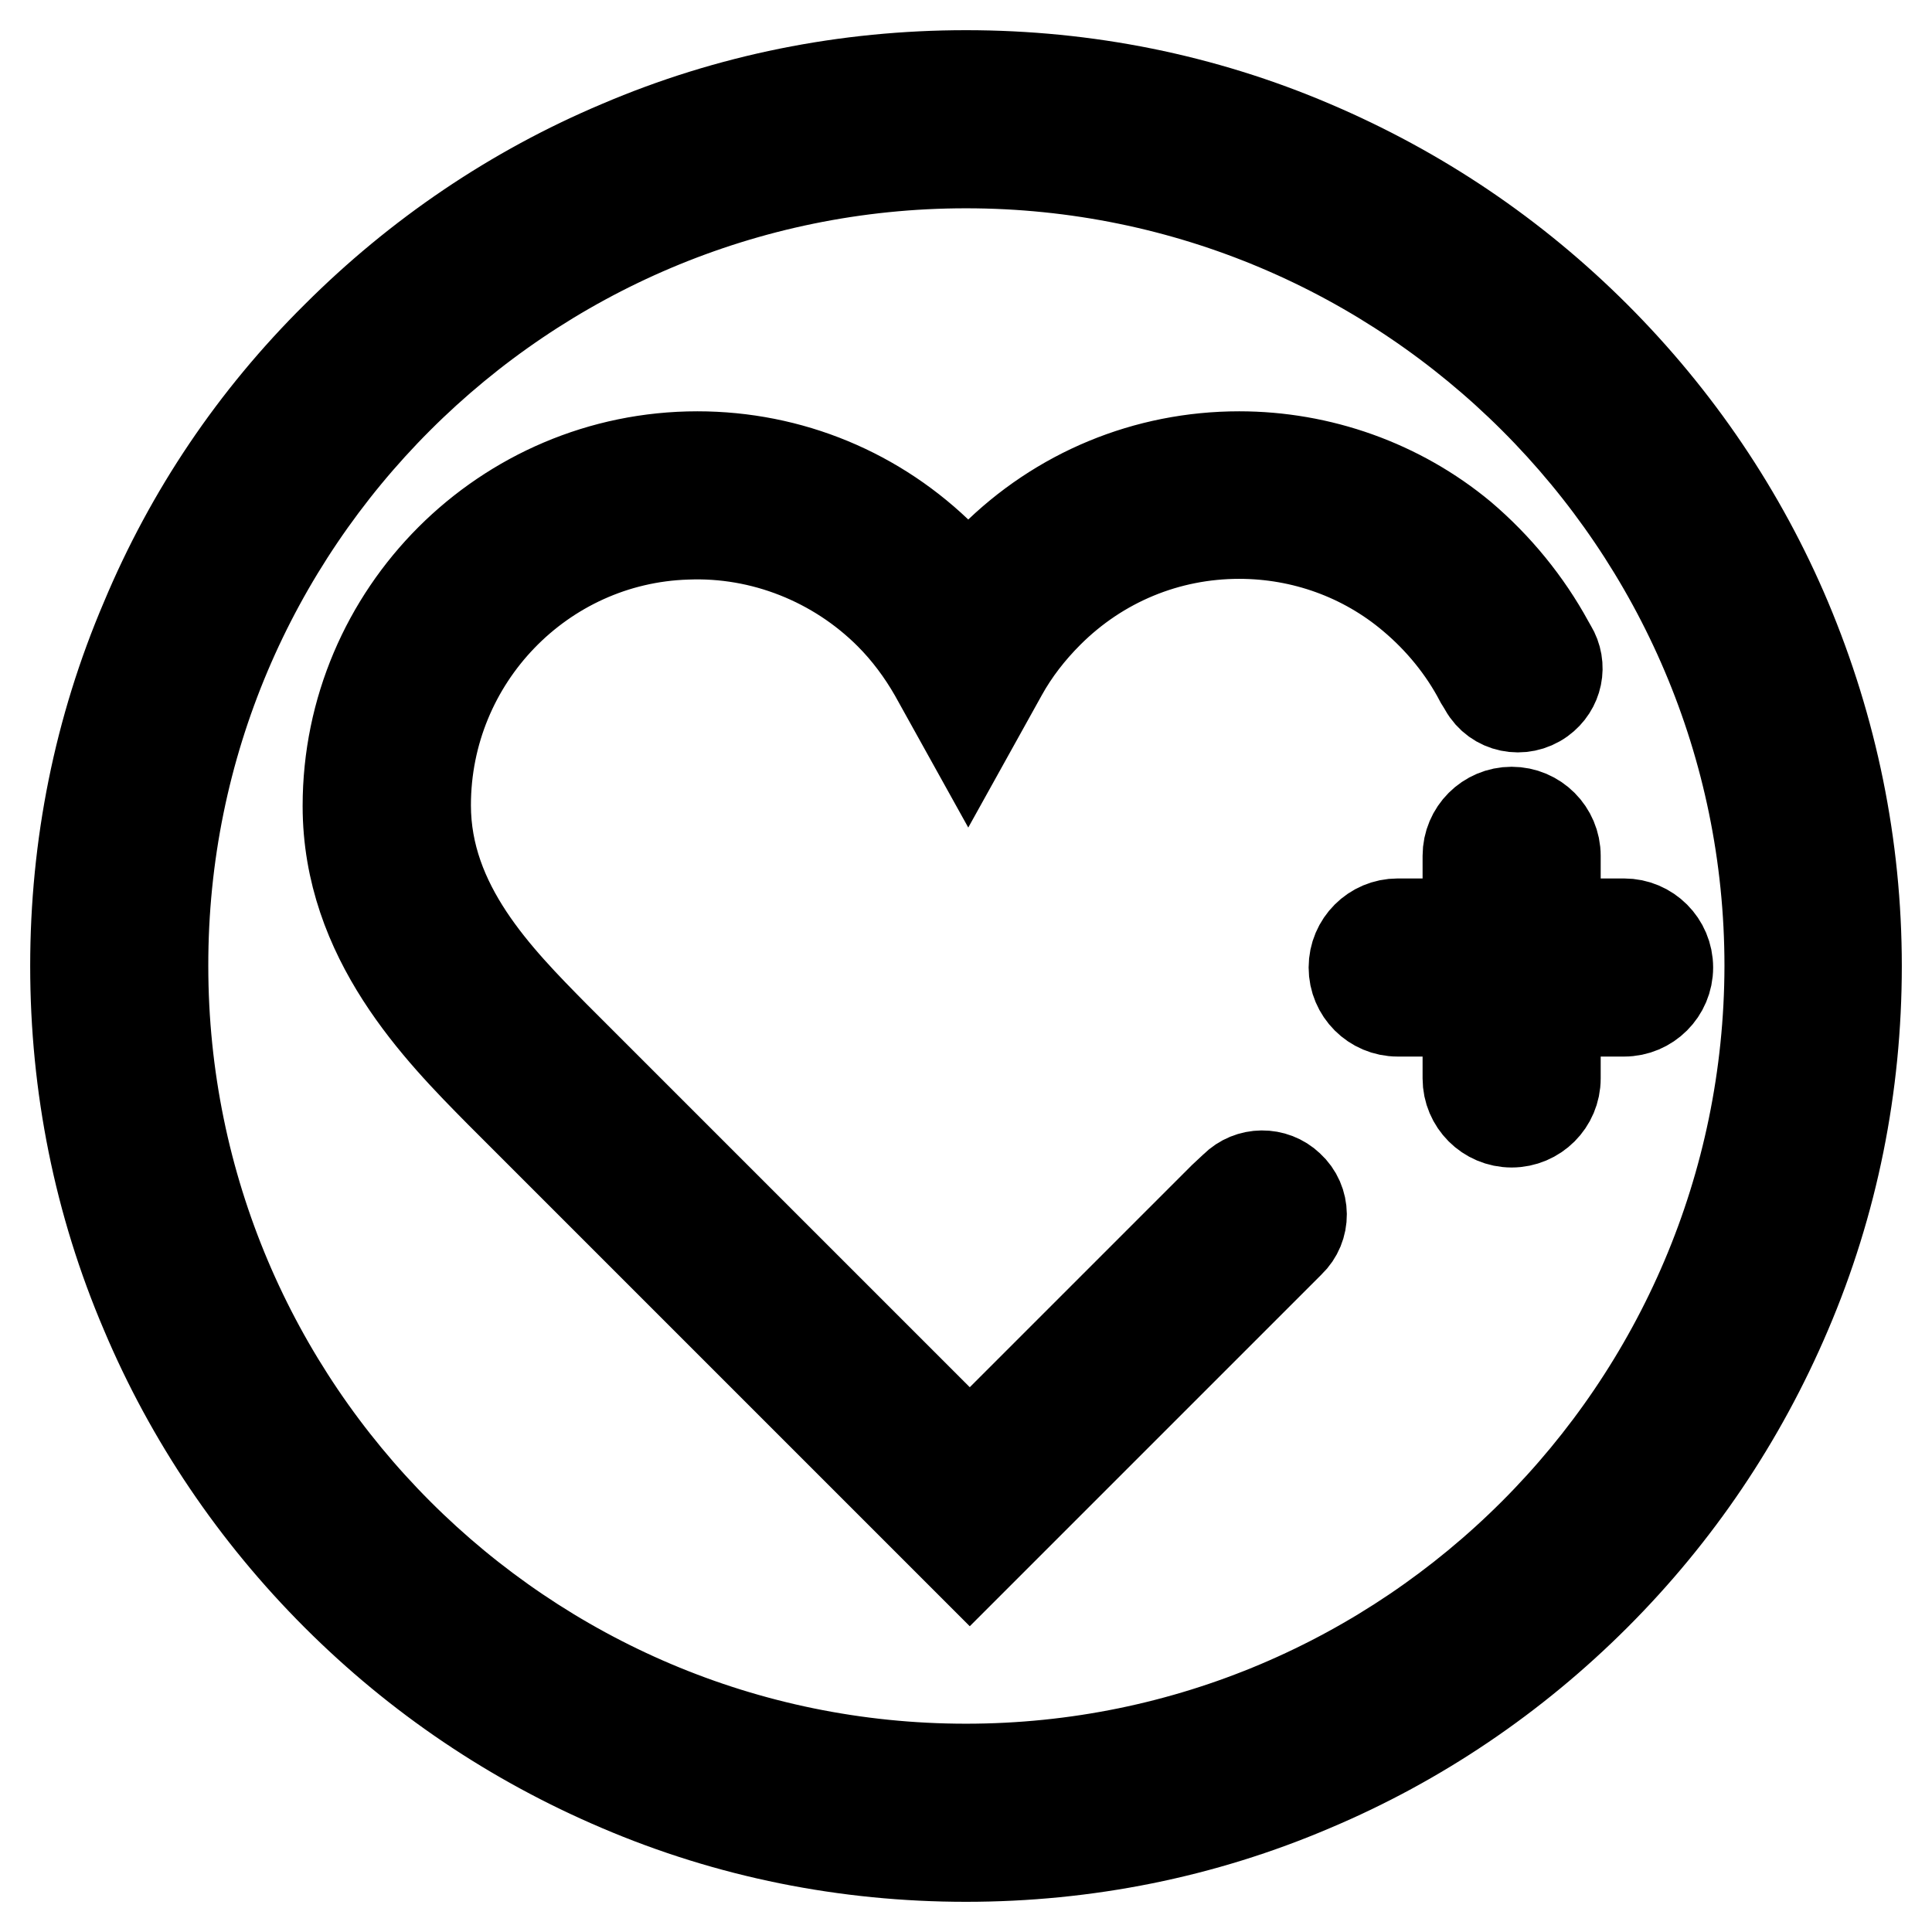 <?xml version="1.0" encoding="utf-8"?>
<!-- Svg Vector Icons : http://www.onlinewebfonts.com/icon -->
<!DOCTYPE svg PUBLIC "-//W3C//DTD SVG 1.1//EN" "http://www.w3.org/Graphics/SVG/1.1/DTD/svg11.dtd">
<svg version="1.1" xmlns="http://www.w3.org/2000/svg" xmlns:xlink="http://www.w3.org/1999/xlink" x="0px" y="0px" viewBox="0 0 256 256" enable-background="new 0 0 256 256" xml:space="preserve">
<g> <path stroke-width="12" fill-opacity="0" stroke="#000000"  d="M206.1,113.4c0-3.2-2.6-5.8-5.8-5.8c-3.2,0-5.8,2.6-5.8,5.8v9h-9.3c-3.2,0-5.8,2.6-5.8,5.8s2.6,5.8,5.8,5.8 h9.3v8.9c0,3.2,2.6,5.8,5.8,5.8c3.2,0,5.8-2.6,5.8-5.8v-8.9h9.1c3.2,0,5.8-2.6,5.8-5.8s-2.6-5.8-5.8-5.8h-9.1V113.4L206.1,113.4z  M193.7,71.1c-8.3-6.9-18.8-10.6-29.5-10.6c-12.3,0-23.9,4.8-32.6,13.5c-1.2,1.2-2.3,2.4-3.3,3.7c-1-1.3-2.1-2.5-3.3-3.7 c-8.7-8.7-20.3-13.5-32.6-13.5c-25.5,0-46.3,20.8-46.3,46.3c0,17.6,12.1,29.8,20.1,37.9l62.3,62.3l41.1-41.1l1.3-1.3 c2.1-2,2.1-5.4-0.1-7.4c-2-1.9-5.2-1.9-7.2,0.1l-1.5,1.4l-33.6,33.6l-55-55c-7.6-7.7-17.1-17.3-17.1-30.6 c0-19.4,15.4-35.3,34.6-35.9c10-0.4,19.8,3.5,26.9,10.6c2.3,2.3,4.3,5,5.9,7.8l4.5,8.1l4.5-8.1c1.6-2.9,3.7-5.6,6.1-8 c6.8-6.8,15.8-10.5,25.3-10.5c8.4,0,16.5,2.9,22.9,8.3c3.7,3.1,6.8,6.9,9,11.1c0.2,0.3,0.4,0.7,0.6,1c1.5,2.7,5,3.4,7.5,1.6 c2.2-1.6,2.8-4.5,1.4-6.8c-0.1-0.2-0.3-0.5-0.4-0.7C202.3,79.9,198.4,75.1,193.7,71.1L193.7,71.1z M236.7,82.1 c-5.9-14-14.5-26.7-25.3-37.5c-10.8-10.8-23.4-19.3-37.5-25.3c-14.5-6.2-30-9.3-45.9-9.3c-15.9,0-31.4,3.1-45.9,9.3 c-14,5.9-26.7,14.5-37.5,25.3C33.7,55.4,25.2,68,19.3,82.1c-6.2,14.5-9.3,30-9.3,45.9c0,15.9,3.1,31.4,9.3,45.9 c5.9,14,14.5,26.7,25.3,37.5c10.8,10.8,23.4,19.3,37.5,25.3c14.5,6.2,30,9.3,45.9,9.3s31.4-3.1,45.9-9.3 c14-5.9,26.7-14.5,37.5-25.3c10.8-10.8,19.3-23.4,25.3-37.5c6.2-14.5,9.3-30,9.3-45.9C246,112.1,242.8,96.6,236.7,82.1z M128,234.4 c-58.7,0-106.4-47.7-106.4-106.4C21.5,69.3,69.3,21.6,128,21.6c58.7,0,106.5,47.7,106.5,106.4C234.4,186.7,186.7,234.4,128,234.4z" /></g>
</svg>